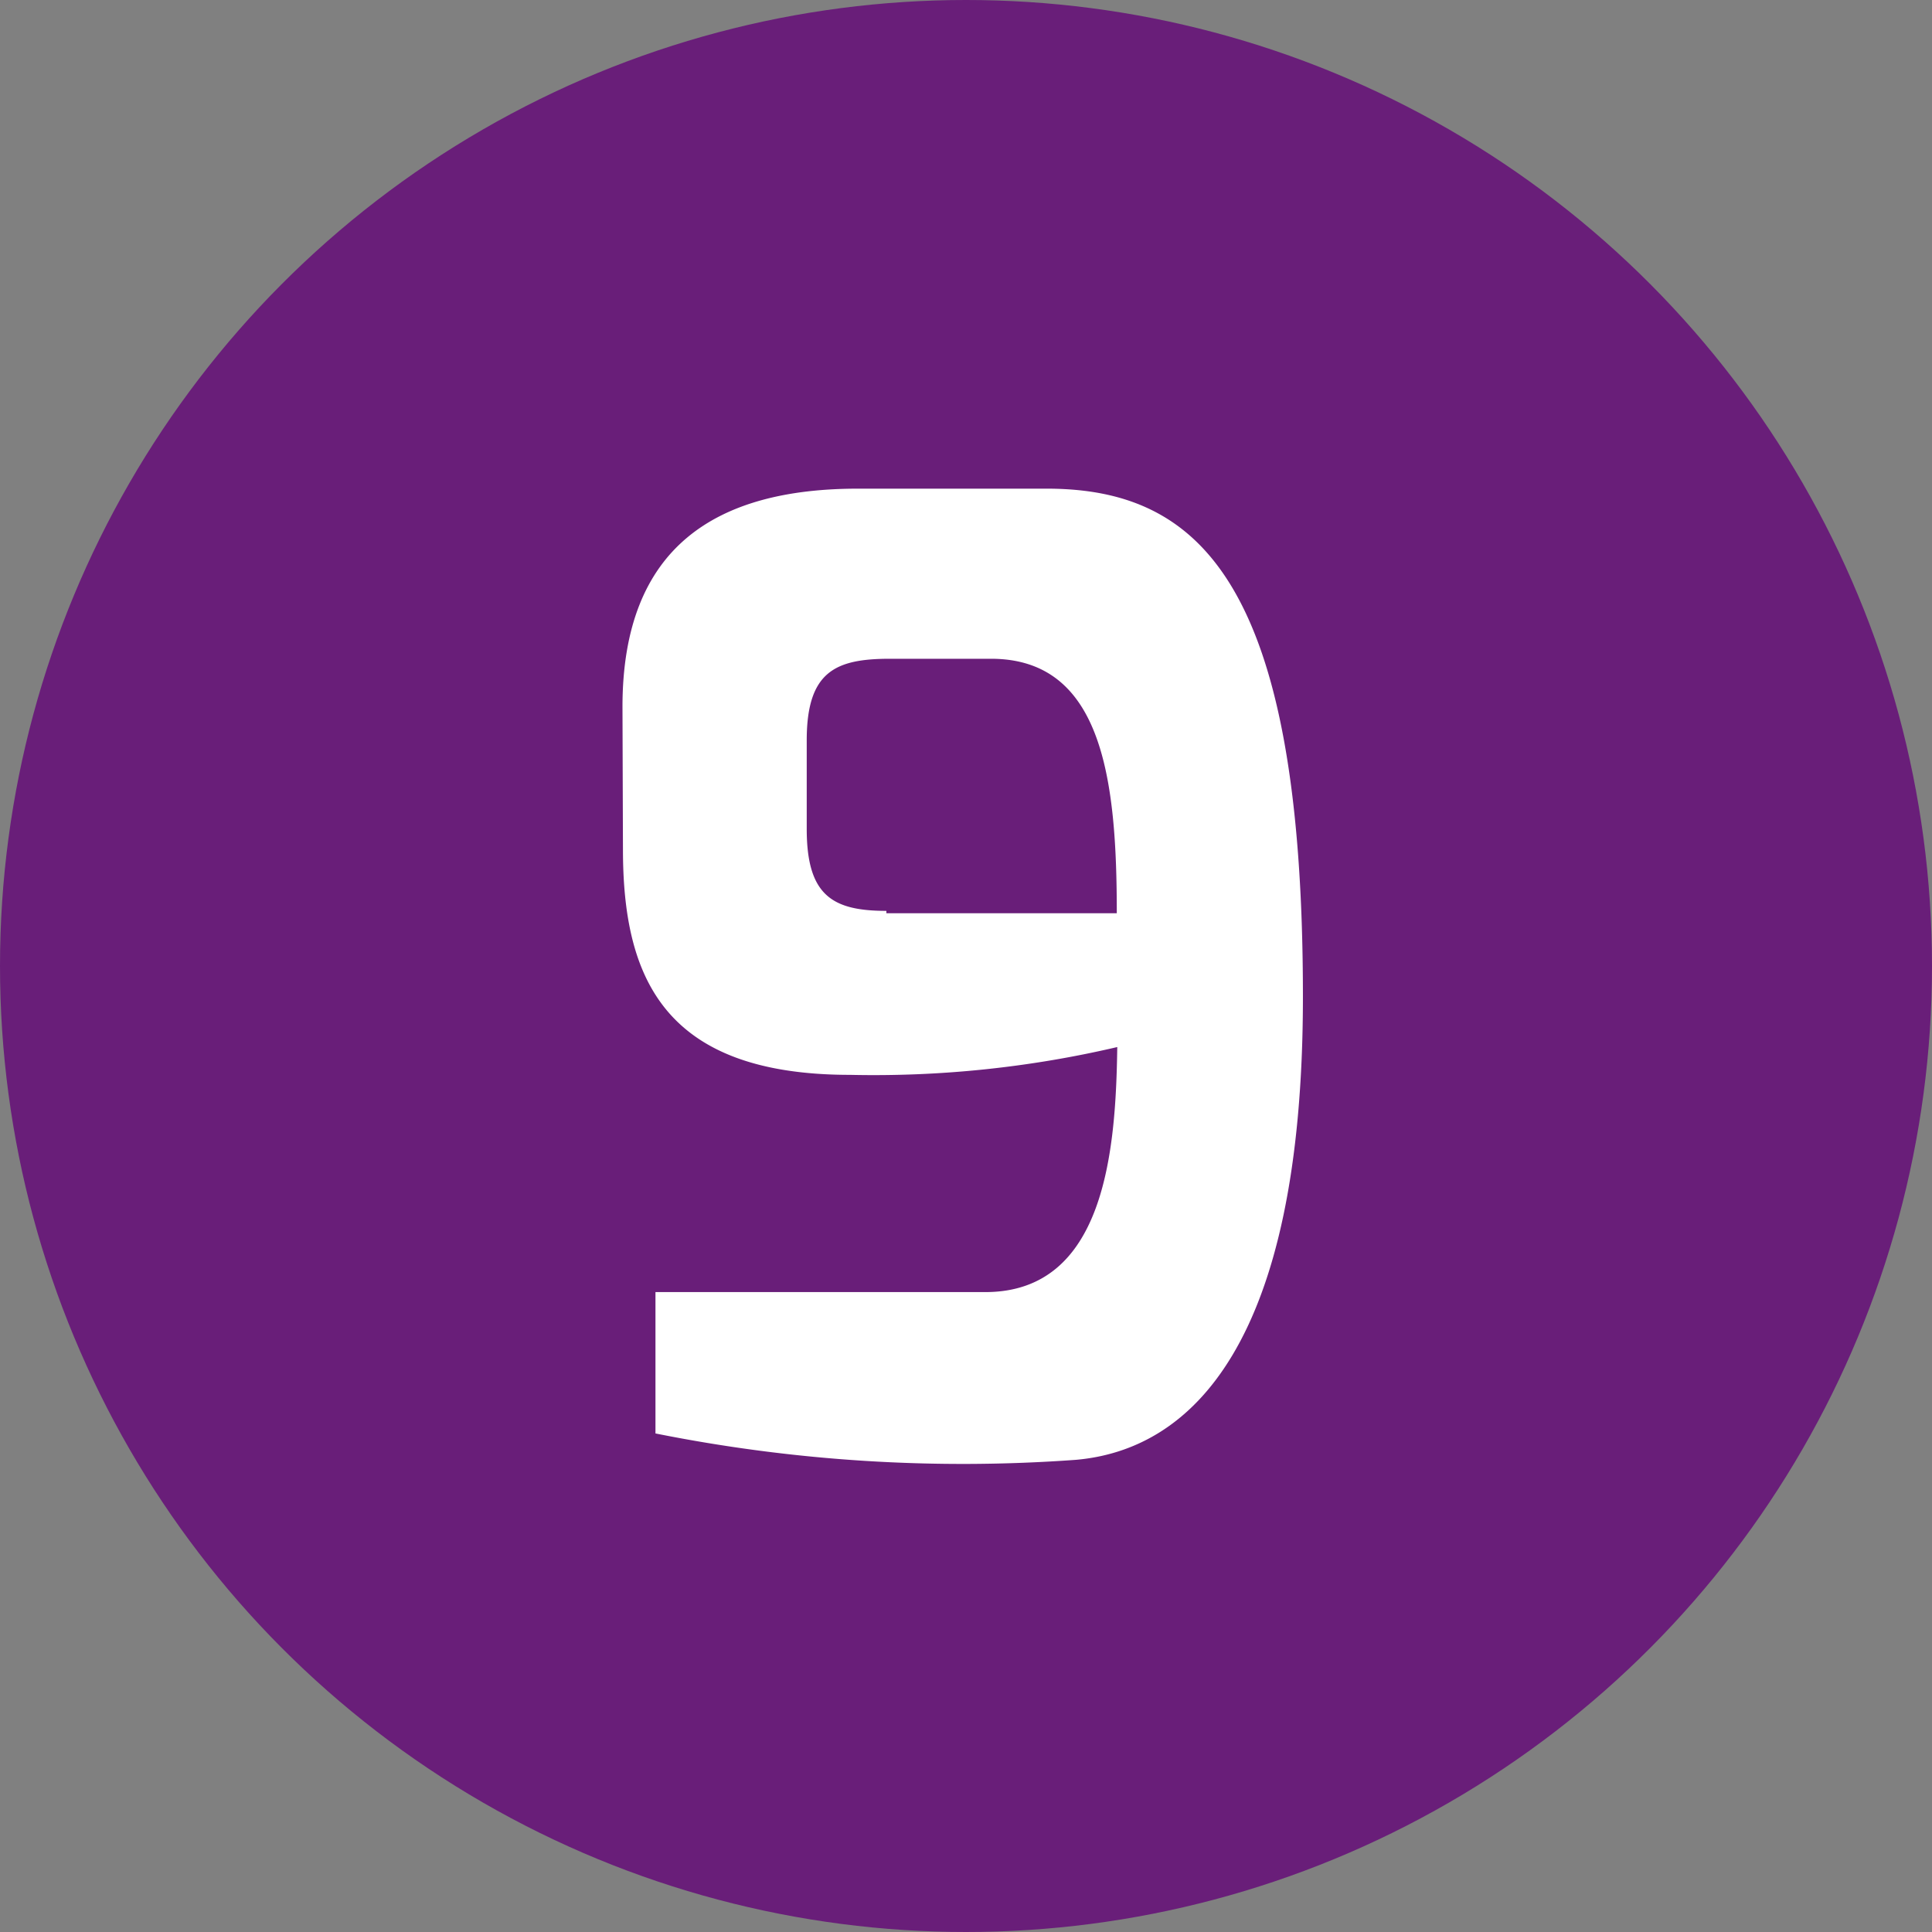 <?xml version="1.0" encoding="UTF-8"?>
<svg xmlns="http://www.w3.org/2000/svg" id="Ebene_1" data-name="Ebene 1" viewBox="0 0 41 41">
  <rect x="0" y="0" width="41" height="41" fill="#808080" stroke="none"/>
  <defs>
    <style>.cls-1{fill:#691e79;}.cls-2{fill:#fff;}</style>
  </defs>
  <title>icon-zahl9</title>
  <circle class="cls-1" cx="20.5" cy="20.5" r="20.5"></circle>
  <path class="cls-2" d="M13.21,15c0-3.41,2-4.63,5-4.63h4c3.25,0,5.44,2,5.44,10.78,0,7.42-2.4,9.62-4.82,9.83a33.17,33.17,0,0,1-8.92-.56v-3h7c2.54,0,2.77-3,2.8-5.2a22.7,22.7,0,0,1-5.67.59c-4,0-4.82-2.12-4.82-4.79Zm5.6,4.38H23.7c0-2.81-.29-5.4-2.67-5.4H18.89c-1.15,0-1.77.26-1.77,1.73v1.88C17.12,19,17.66,19.33,18.81,19.33Z"></path>
</svg>
